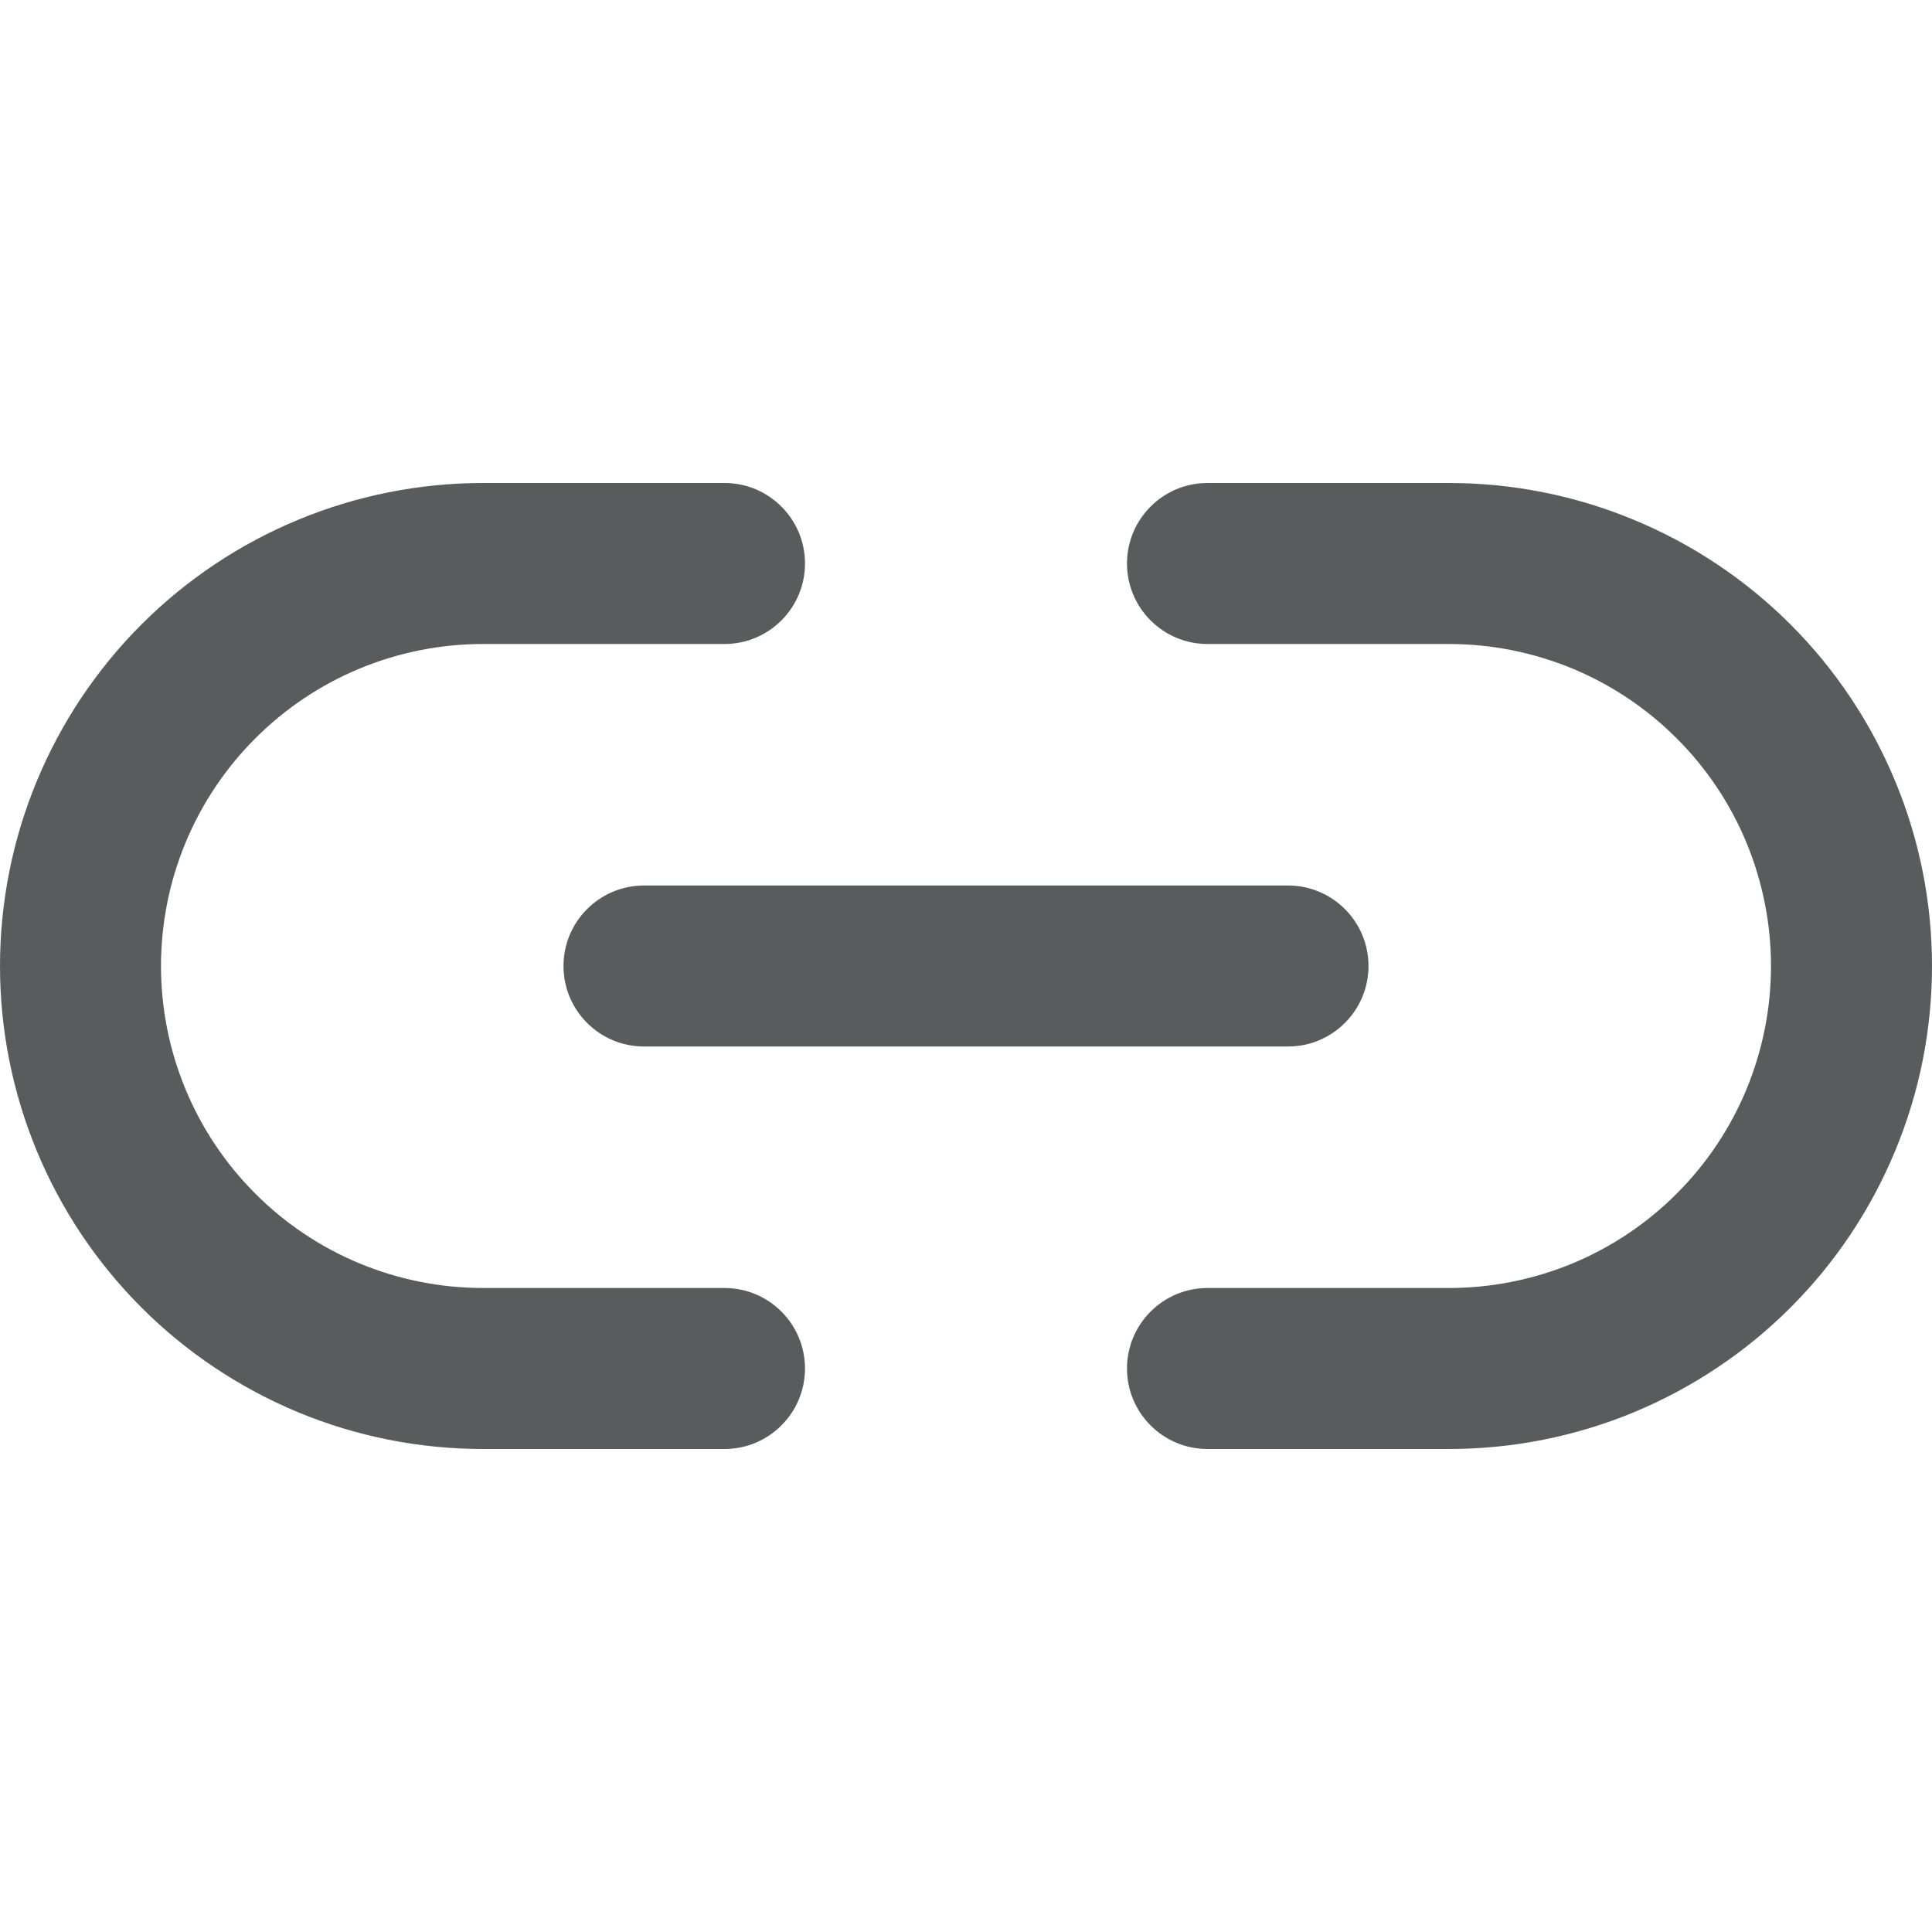 <svg width="18" height="18" viewBox="0 0 18 18" fill="none" xmlns="http://www.w3.org/2000/svg">
<path fill-rule="evenodd" clip-rule="evenodd" d="M4.5 6C3.704 6 2.941 6.316 2.379 6.879C1.816 7.441 1.5 8.204 1.5 9C1.5 9.796 1.816 10.559 2.379 11.121C2.657 11.4 2.988 11.621 3.352 11.772C3.716 11.922 4.106 12 4.5 12H6.75C7.164 12 7.5 12.336 7.5 12.75C7.5 13.164 7.164 13.5 6.75 13.5H4.5C3.909 13.5 3.324 13.384 2.778 13.158C2.232 12.931 1.736 12.6 1.318 12.182C0.474 11.338 0 10.194 0 9C0 7.807 0.474 6.662 1.318 5.818C2.162 4.974 3.307 4.5 4.5 4.5H6.75C7.164 4.5 7.5 4.836 7.5 5.25C7.5 5.664 7.164 6 6.75 6H4.5ZM10.5 5.25C10.5 4.836 10.836 4.5 11.25 4.5H13.5C14.091 4.5 14.676 4.616 15.222 4.843C15.768 5.069 16.264 5.4 16.682 5.818C17.1 6.236 17.431 6.732 17.657 7.278C17.884 7.824 18 8.409 18 9C18 9.591 17.884 10.176 17.657 10.722C17.431 11.268 17.1 11.764 16.682 12.182C16.264 12.6 15.768 12.931 15.222 13.158C14.676 13.384 14.091 13.5 13.5 13.5H11.25C10.836 13.5 10.5 13.164 10.5 12.75C10.5 12.336 10.836 12 11.25 12H13.5C13.894 12 14.284 11.922 14.648 11.772C15.012 11.621 15.343 11.4 15.621 11.121C15.9 10.843 16.121 10.512 16.272 10.148C16.422 9.784 16.5 9.394 16.5 9C16.5 8.606 16.422 8.216 16.272 7.852C16.121 7.488 15.9 7.157 15.621 6.879C15.343 6.6 15.012 6.379 14.648 6.228C14.284 6.078 13.894 6 13.5 6H11.25C10.836 6 10.5 5.664 10.5 5.25Z" fill="#5A5B5D"/>
<path fill-rule="evenodd" clip-rule="evenodd" d="M5.25 9C5.25 8.586 5.586 8.25 6 8.25H12C12.414 8.25 12.75 8.586 12.75 9C12.75 9.414 12.414 9.75 12 9.75H6C5.586 9.75 5.25 9.414 5.25 9Z" fill="#5A5B5D"/>
</svg>
